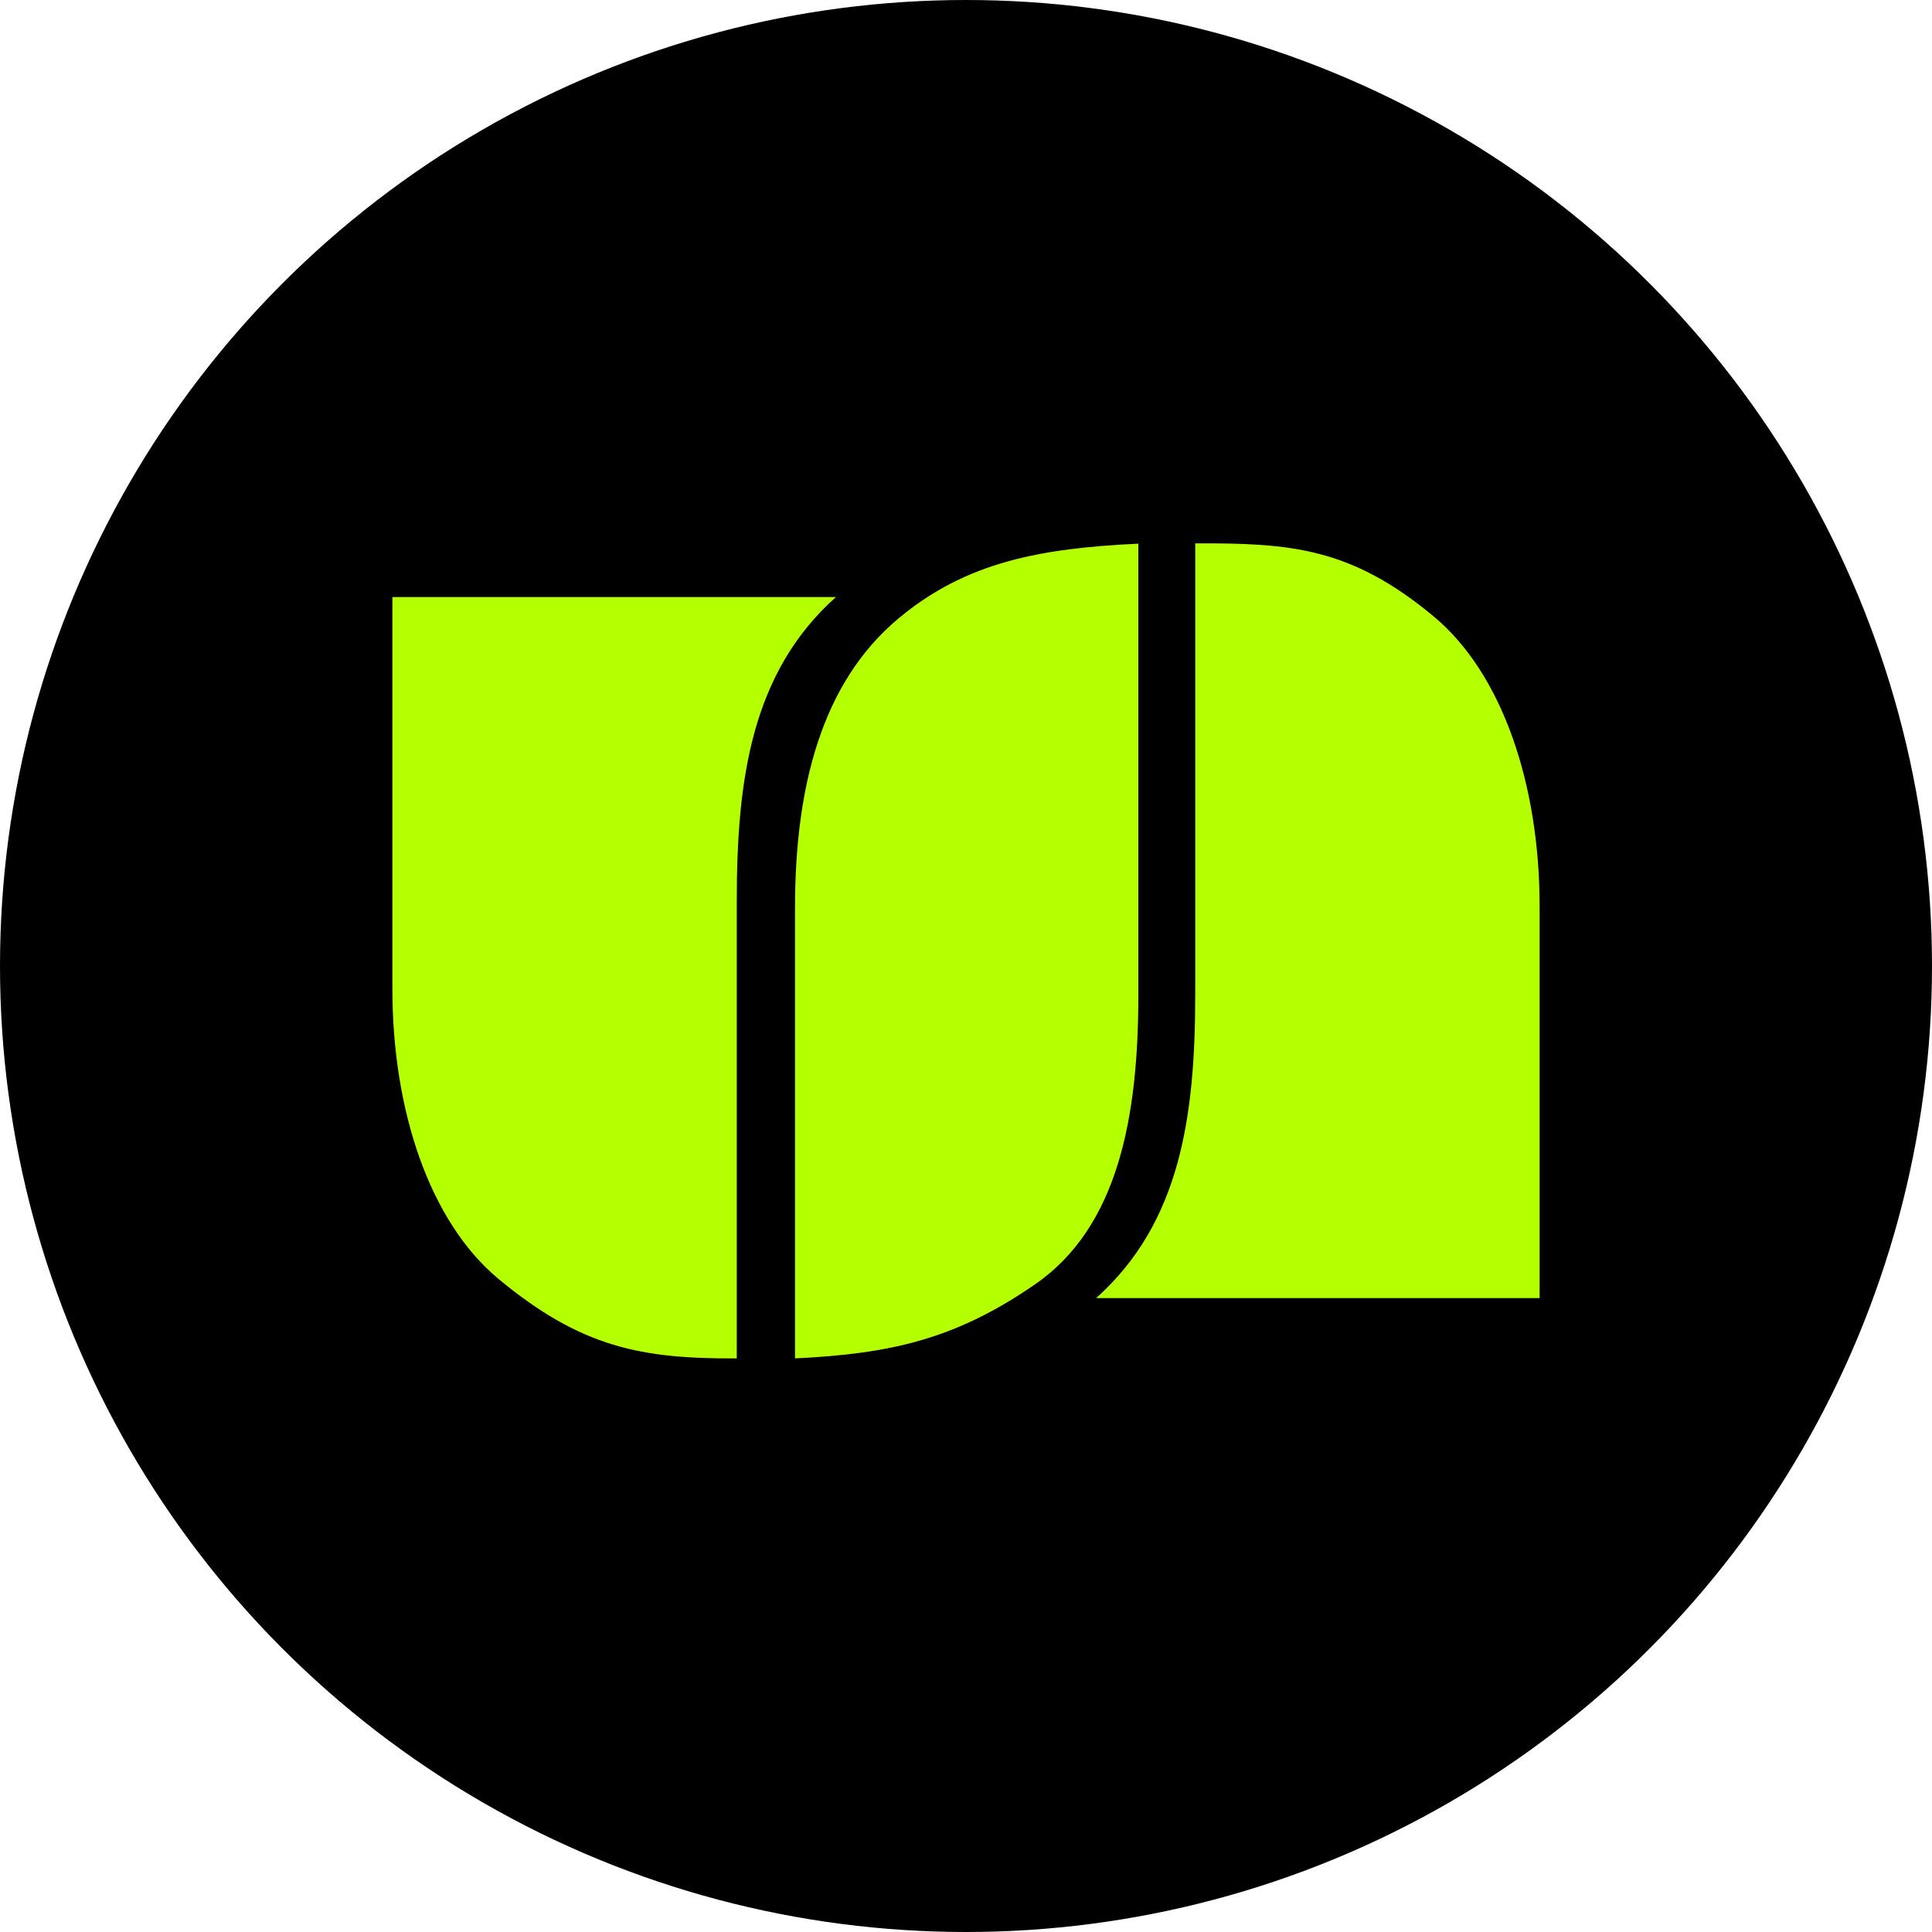 <svg width="20" height="20" viewBox="0 0 20 20" fill="none" xmlns="http://www.w3.org/2000/svg">
<circle cx="10" cy="10" r="10" fill="black"/>
<path fill-rule="evenodd" clip-rule="evenodd" d="M11.784 10.303C11.784 11.553 11.579 12.7 10.714 13.296C9.896 13.86 9.229 14.014 8.23 14.062V9.396C8.23 8.145 8.507 7.066 9.3 6.403C10.007 5.811 10.786 5.676 11.784 5.628V10.303ZM15.938 13.438V9.382C15.938 8.118 15.55 6.969 14.839 6.379C13.983 5.668 13.36 5.621 12.373 5.625V10.288C12.373 11.547 12.223 12.654 11.347 13.438H15.938ZM4.062 10.237V6.181H8.653C7.777 6.965 7.627 8.072 7.627 9.33V14.062C6.64 14.067 6.017 13.95 5.16 13.239C4.45 12.649 4.062 11.5 4.062 10.237Z" fill="#B4FF00"/>
</svg>
